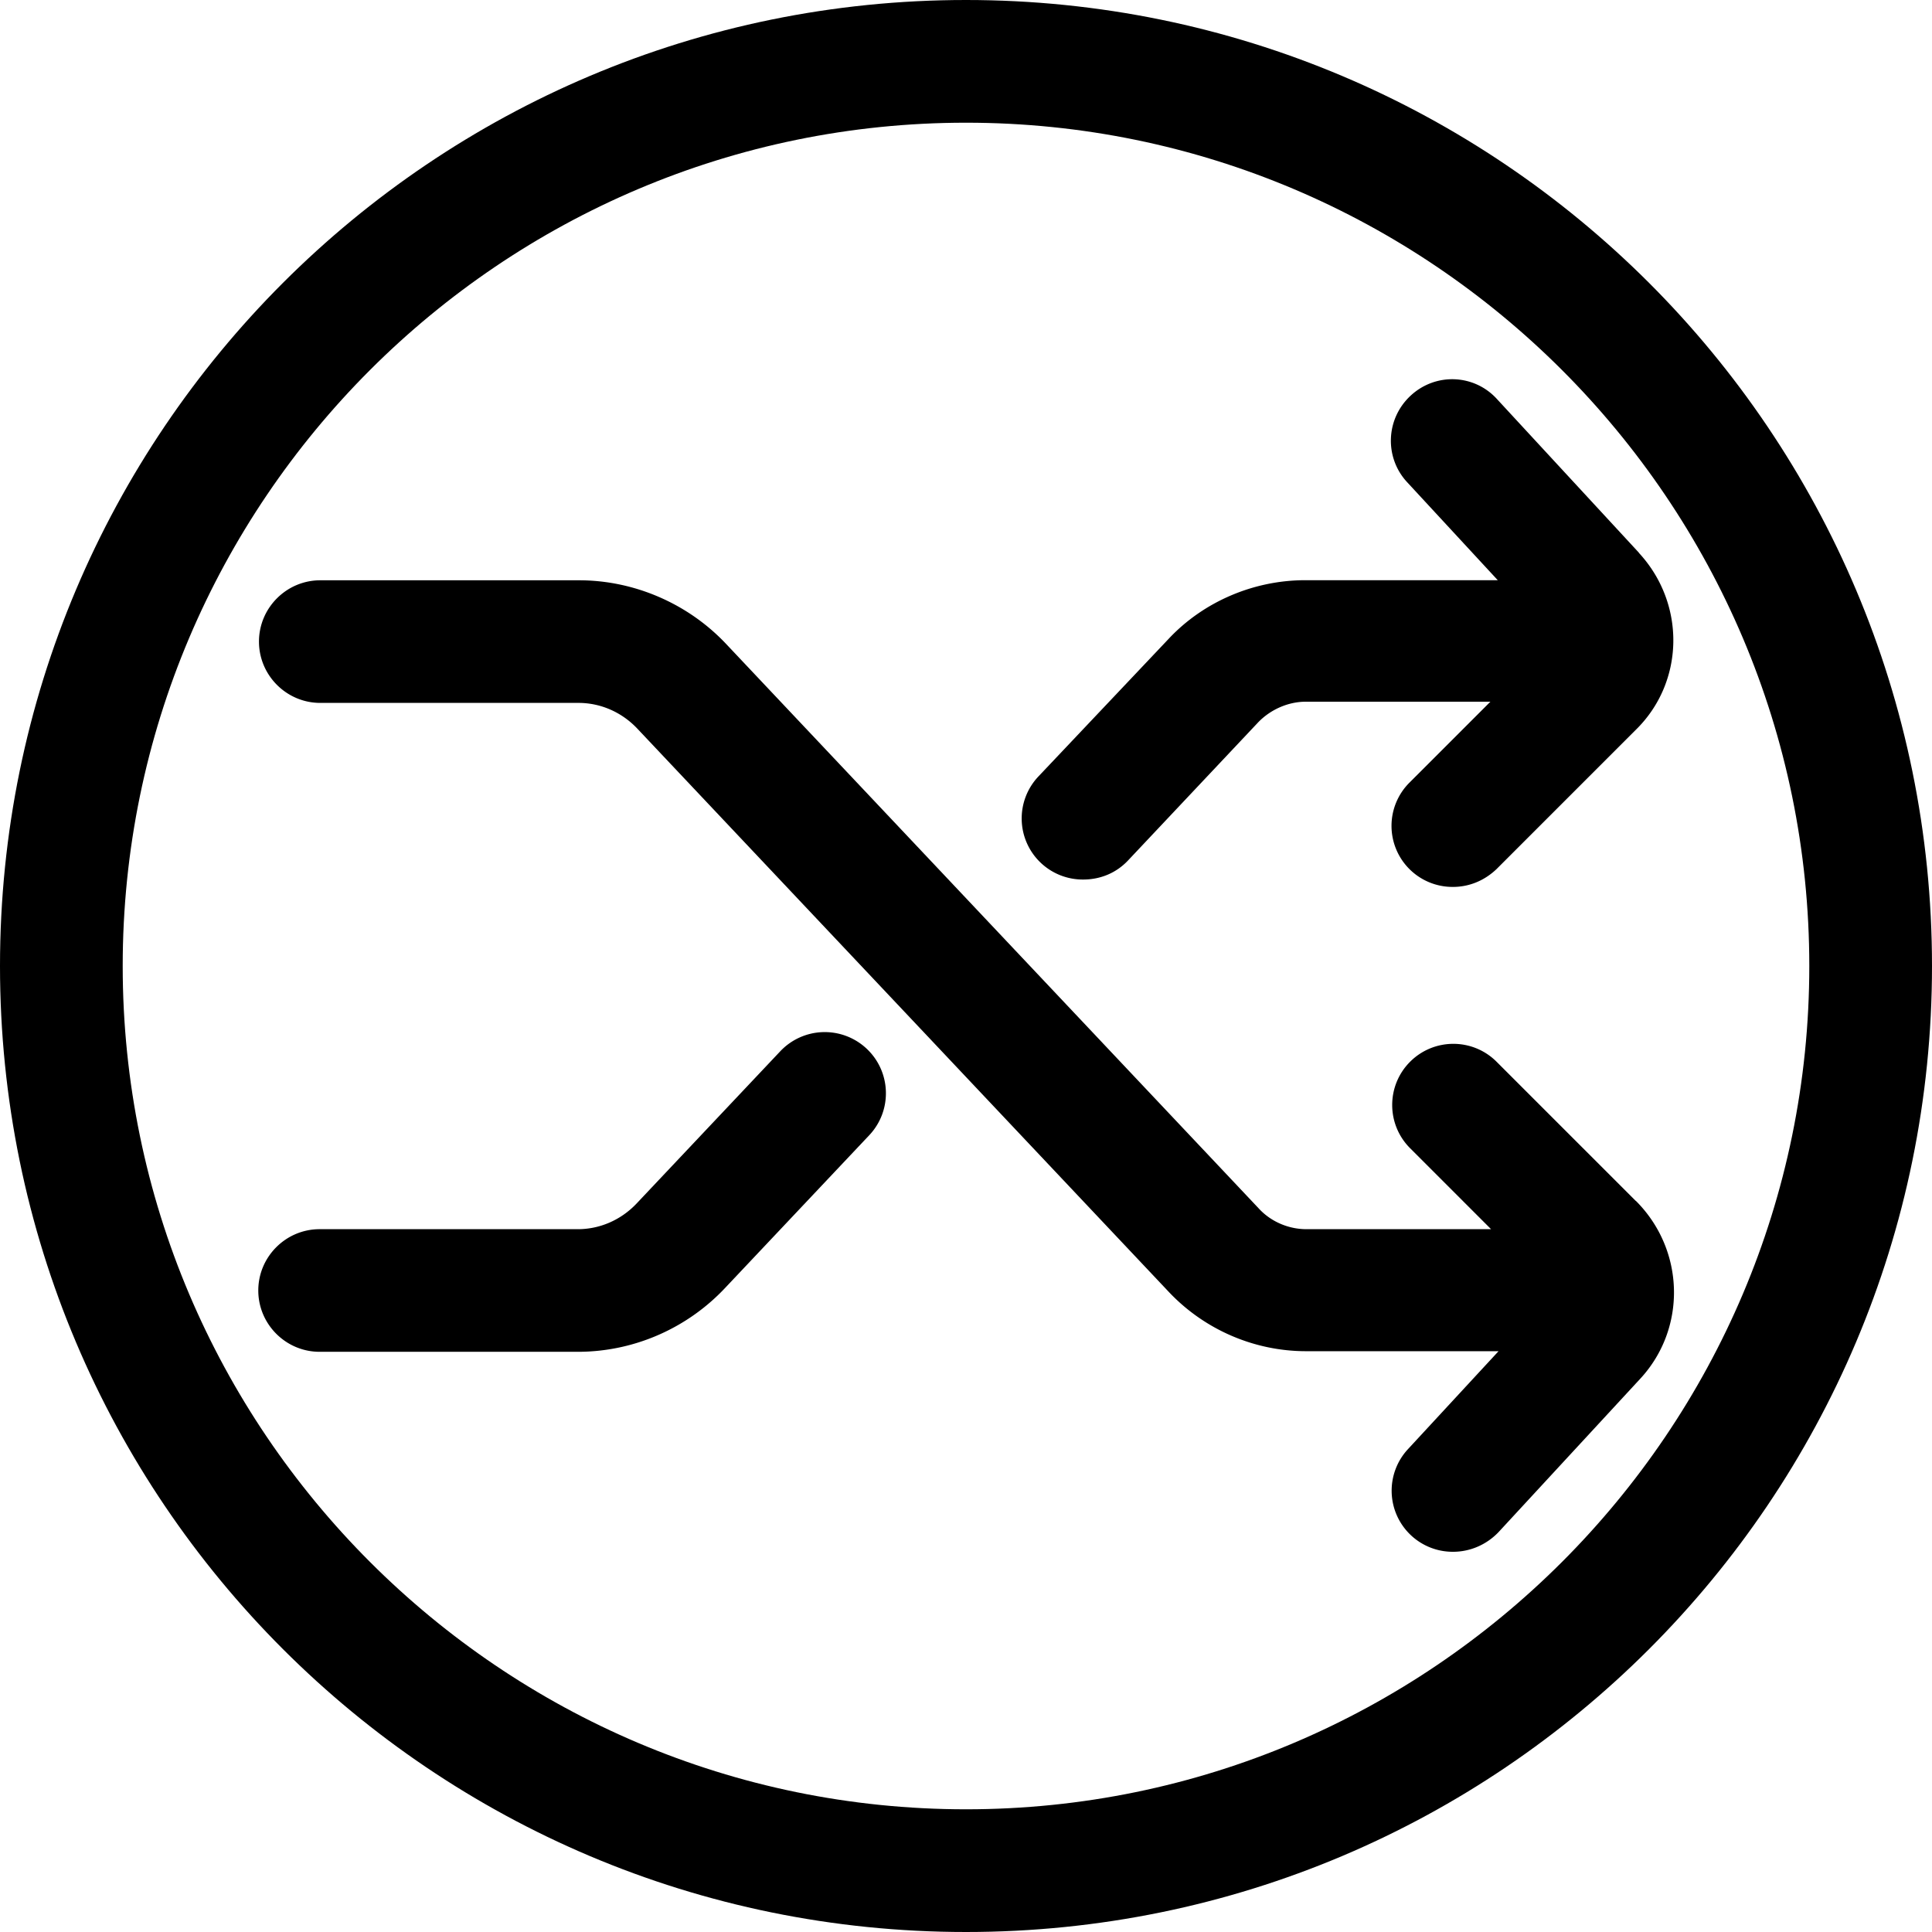 <svg data-name="Layer 1" xmlns="http://www.w3.org/2000/svg" viewBox="0 0 225 225"><path d="M112.5 14.29c54.14 0 98.21 44.07 98.21 98.21s-44.07 98.21-98.21 98.21-98.21-44.07-98.21-98.21 44.07-98.21 98.21-98.21m0-14.29C50.36 0 0 50.36 0 112.5S50.36 225 112.5 225 225 174.64 225 112.5 174.64 0 112.5 0Z"/><path d="m190.5 139.86-16.21-16.21c-2.78-2.78-7.29-2.78-10.07 0s-2.78 7.29 0 10.07l9.43 9.43h-21.5c-2.07 0-4.14-.86-5.57-2.43l-62-65.71c-4.43-4.71-10.71-7.43-17.14-7.43H37.3c-3.93 0-7.14 3.21-7.14 7.14s3.21 7.14 7.14 7.14h30.07c2.57 0 5 1.07 6.79 2.93l62 65.71c4.14 4.36 9.93 6.86 15.93 6.86h22.43l-10.57 11.43a7.113 7.113 0 0 0 5.28 11.93c1.93 0 3.86-.79 5.29-2.29l16.5-17.86c5.43-5.86 5.21-15-.5-20.71Z"/><path d="M67.29 157.43H37.22c-3.93 0-7.14-3.21-7.14-7.14s3.21-7.14 7.14-7.14h30.07c2.57 0 5-1.07 6.79-2.93l16.79-17.79a7.125 7.125 0 0 1 10.07-.29c2.86 2.7 2.99 7.21.29 10.07L84.44 150c-4.43 4.71-10.64 7.43-17.14 7.43Zm123.57-93.07-16.5-17.86c-2.64-2.93-7.14-3.14-10.07-.43s-3.07 7.21-.43 10.07l10.57 11.43H152c-6 0-11.86 2.5-15.93 6.86l-15.14 16a7.113 7.113 0 0 0 5.22 12c1.93 0 3.79-.71 5.21-2.21l15.14-16.07c1.43-1.5 3.5-2.43 5.57-2.43h21.5l-9.43 9.43a7.11 7.11 0 0 0 5.07 12.14c1.86 0 3.64-.71 5.07-2.07l16.21-16.21c5.71-5.57 5.86-14.71.36-20.64Z"/></svg>